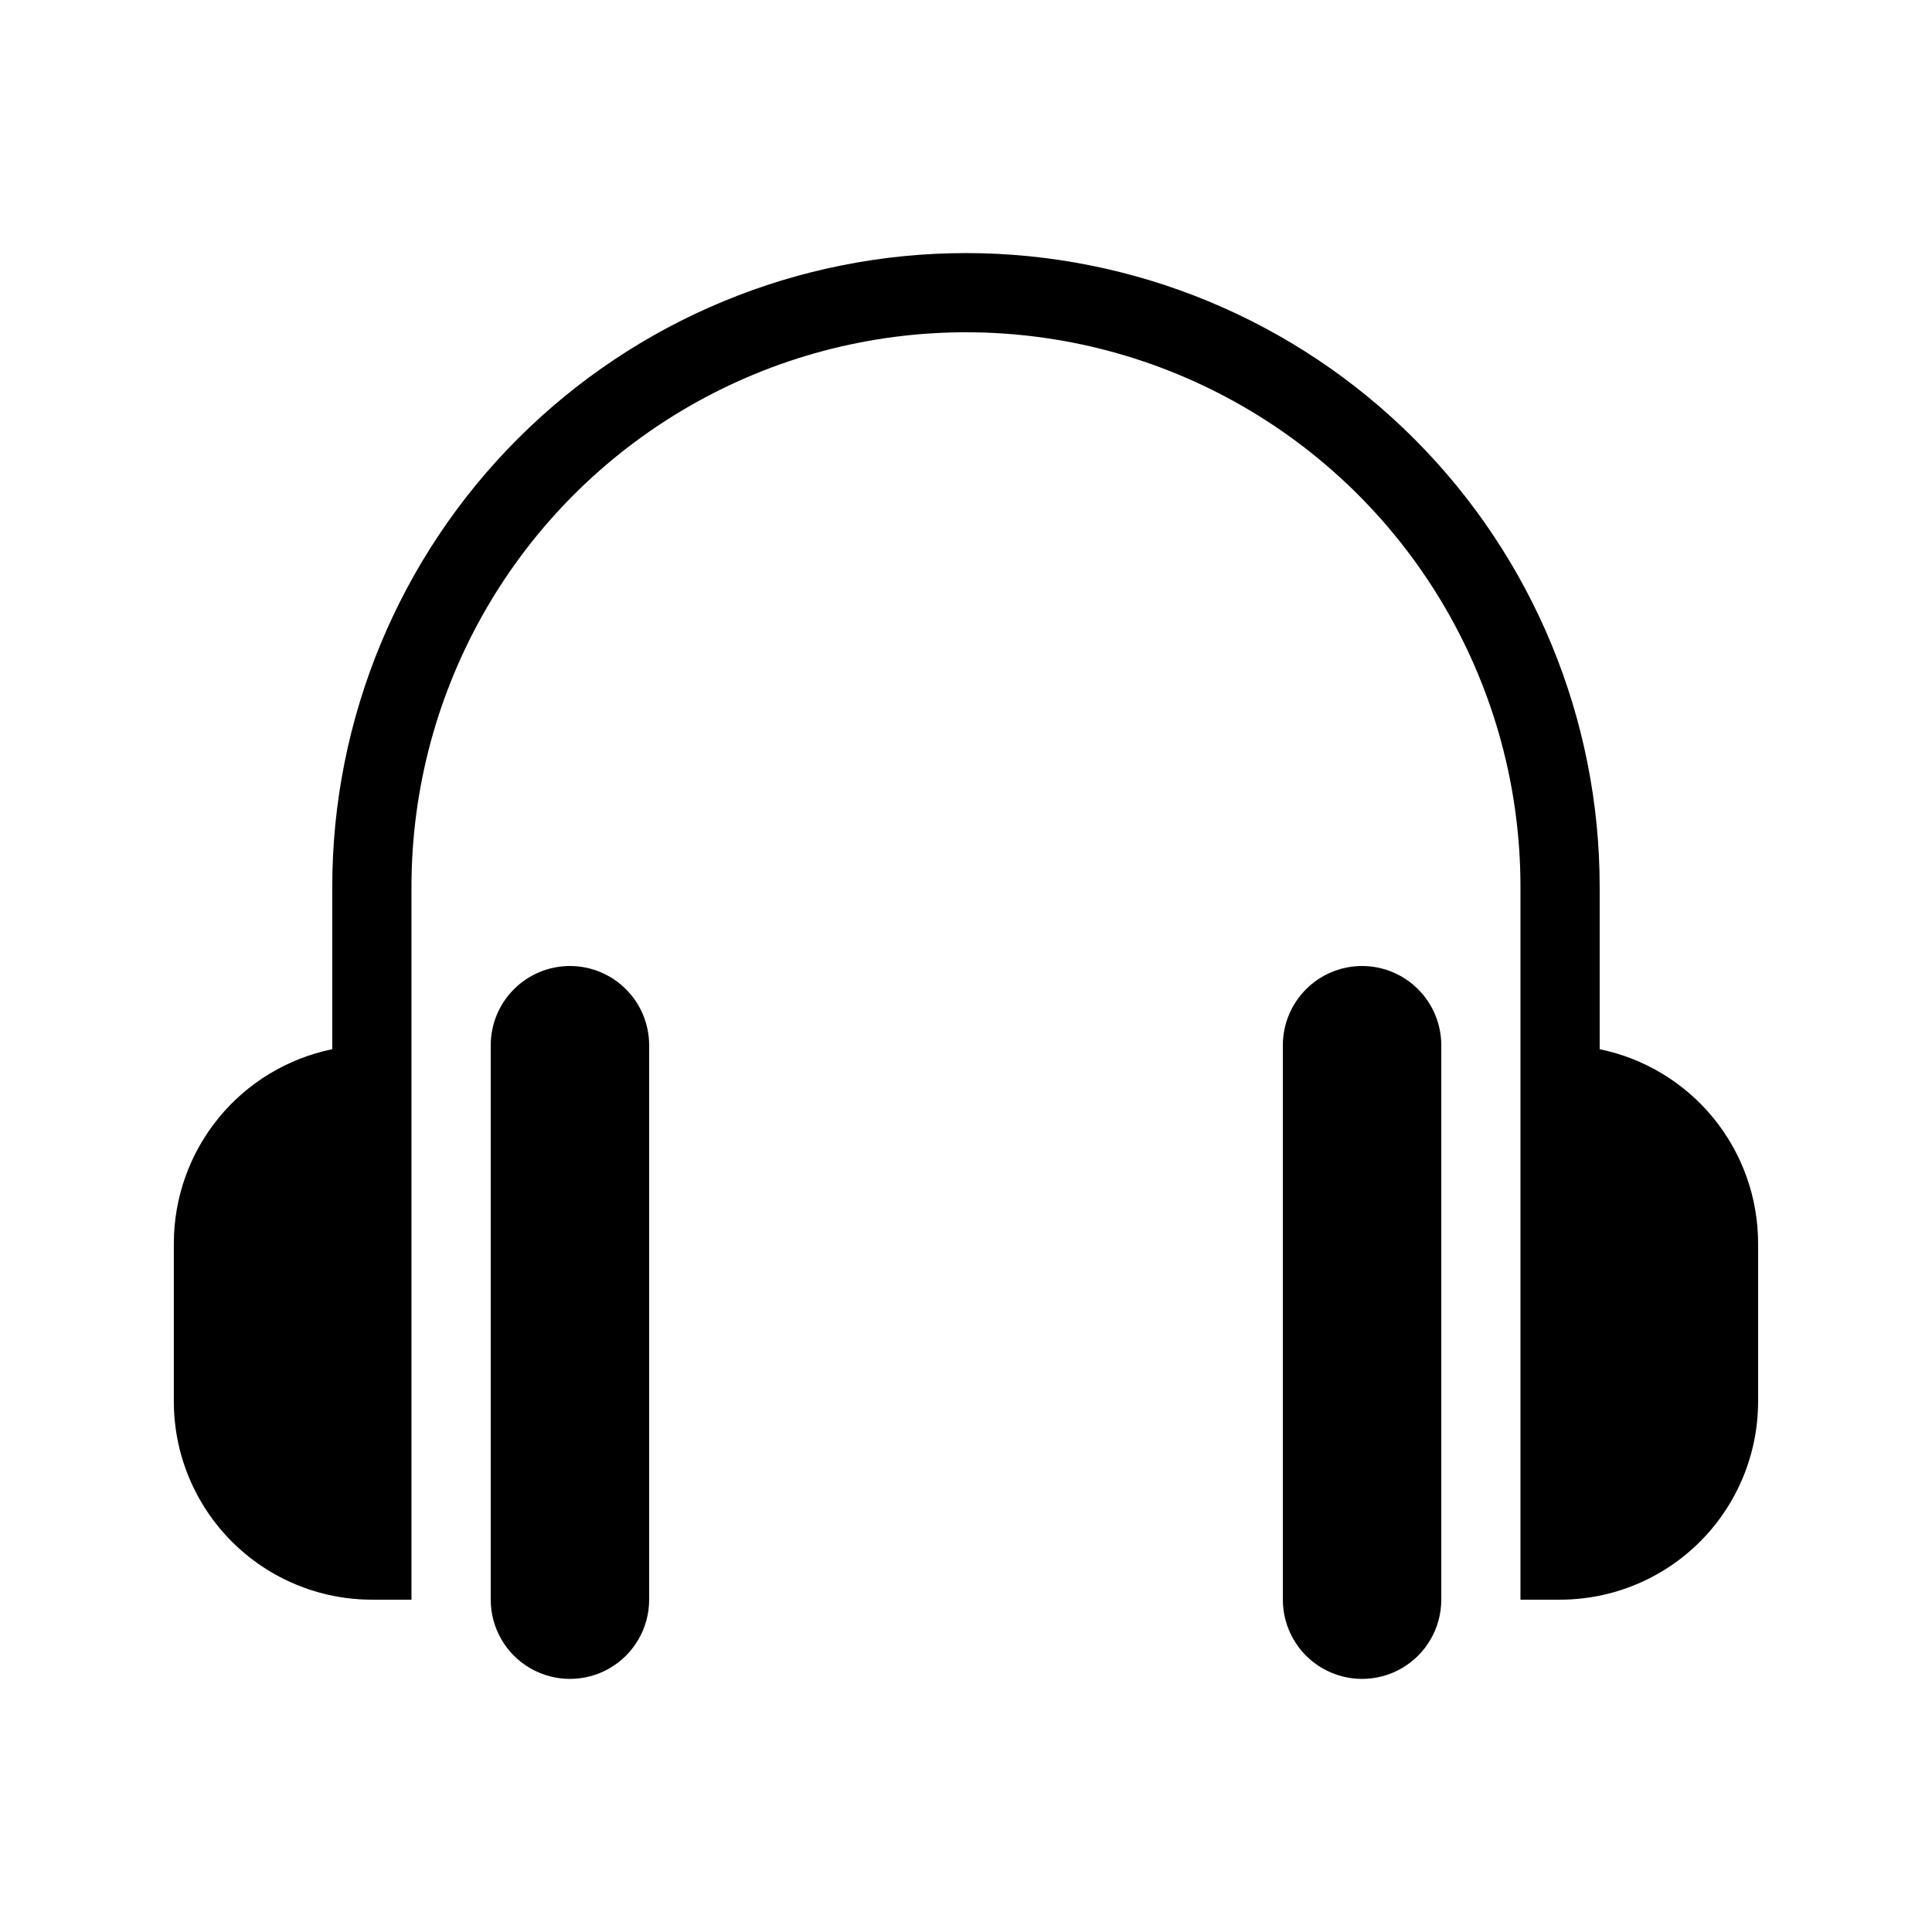 <?xml version="1.0" encoding="UTF-8"?>
<!-- Uploaded to: ICON Repo, www.iconrepo.com, Generator: ICON Repo Mixer Tools -->
<svg fill="#000000" width="800px" height="800px" version="1.1" viewBox="144 144 512 512" xmlns="http://www.w3.org/2000/svg">
 <g>
  <path d="m504.96 400c-5.566 0.004-10.902 2.215-14.836 6.152-3.938 3.934-6.152 9.273-6.156 14.84v146.94c0 7.5 4.004 14.43 10.496 18.18 6.496 3.75 14.5 3.75 20.992 0 6.496-3.75 10.496-10.68 10.496-18.18v-146.94c-0.004-5.566-2.215-10.906-6.152-14.84-3.934-3.938-9.273-6.148-14.84-6.152z"/>
  <path d="m295.04 400c-5.566 0.004-10.906 2.215-14.84 6.152-3.938 3.934-6.148 9.273-6.152 14.84v146.94c0 7.5 4 14.43 10.496 18.18 6.496 3.75 14.496 3.75 20.992 0 6.492-3.75 10.496-10.68 10.496-18.18v-146.94c-0.004-5.566-2.219-10.906-6.152-14.84-3.938-3.938-9.273-6.148-14.84-6.152z"/>
  <path d="m567.93 422.05v-43.043c0-44.539-17.691-87.258-49.188-118.75-31.492-31.496-74.207-49.188-118.75-49.188-44.543 0-87.258 17.691-118.75 49.188-31.496 31.492-49.188 74.211-49.188 118.75v43.043c-11.848 2.434-22.492 8.875-30.141 18.242-7.644 9.367-11.832 21.086-11.844 33.18v41.984-0.004c0.012 13.918 5.547 27.258 15.387 37.098 9.836 9.84 23.18 15.371 37.094 15.383h10.496v-188.93c0-52.5 28.008-101.01 73.473-127.26 45.465-26.25 101.48-26.25 146.95 0 45.461 26.246 73.469 74.758 73.469 127.26v188.93h10.496c13.918-0.012 27.258-5.543 37.098-15.383 9.836-9.84 15.371-23.18 15.383-37.098v-41.98c-0.012-12.094-4.195-23.812-11.844-33.18-7.648-9.367-18.293-15.809-30.141-18.242z"/>
 </g>
</svg>